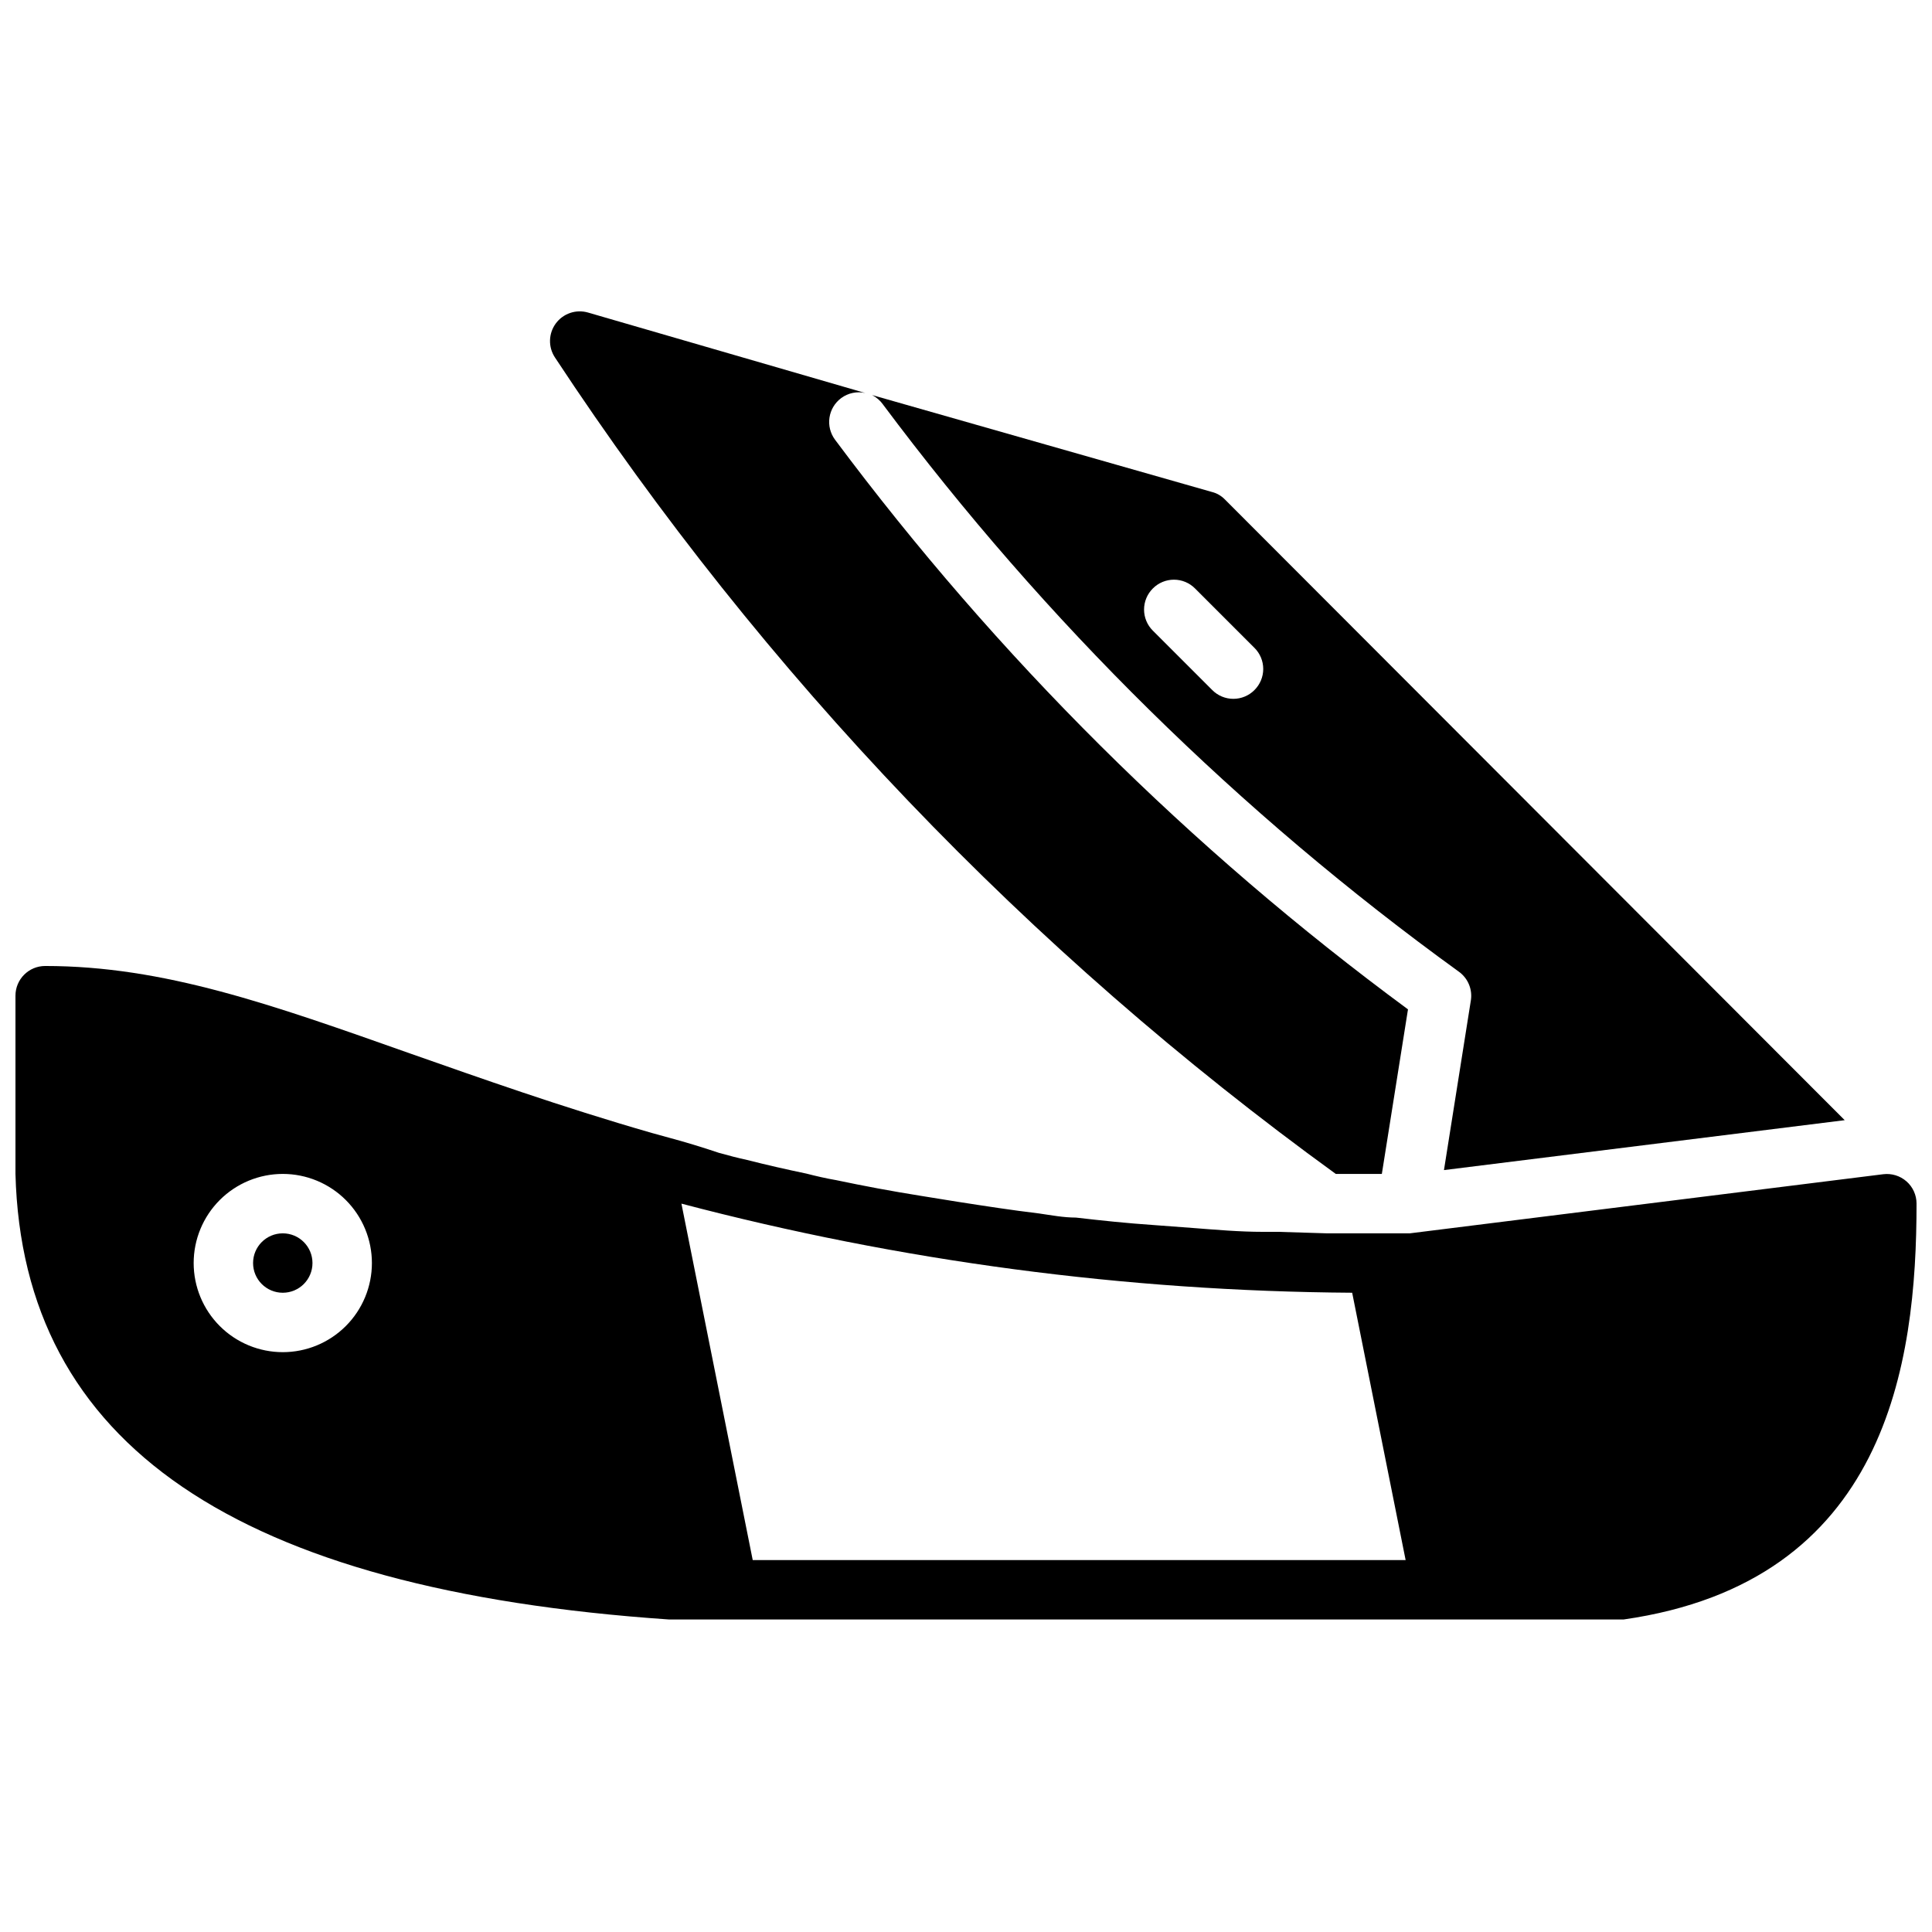 <?xml version="1.0" encoding="UTF-8"?>
<!-- Uploaded to: ICON Repo, www.iconrepo.com, Generator: ICON Repo Mixer Tools -->
<svg width="800px" height="800px" version="1.1" viewBox="144 144 512 512" xmlns="http://www.w3.org/2000/svg">
 <defs>
  <clipPath id="a">
   <path d="m148.09 400h503.81v174h-503.81z"/>
  </clipPath>
 </defs>
 <path d="m377.96 251.14c42.977 57.559 94.441 108.25 152.64 150.36 2.496 1.785 3.723 4.856 3.152 7.871l-7.086 44.715 106.2-13.227-164.29-164.53c-0.945-0.965-2.148-1.648-3.461-1.969l-89.98-25.66c1.117 0.586 2.09 1.422 2.836 2.438zm71.559 48.805-0.004 0.004c1.48-1.492 3.492-2.328 5.59-2.328 2.102 0 4.113 0.836 5.59 2.328l15.742 15.742h0.004c1.488 1.48 2.328 3.492 2.328 5.59 0 2.102-0.84 4.113-2.328 5.59-1.48 1.492-3.492 2.328-5.59 2.328-2.102 0-4.113-0.836-5.59-2.328l-15.742-15.742h-0.004c-1.488-1.48-2.328-3.492-2.328-5.59 0-2.102 0.84-4.113 2.328-5.59z"/>
 <path d="m498 455.1h12.203l6.926-43.609c-57.781-42.57-108.95-93.449-151.85-150.98-1.242-1.68-1.77-3.789-1.457-5.856 0.309-2.066 1.43-3.926 3.113-5.168 1.832-1.344 4.156-1.832 6.375-1.336l-73.523-21.336c-3.164-0.898-6.551 0.262-8.5 2.91-1.945 2.648-2.043 6.231-0.238 8.977 55.344 84.043 125.46 157.36 206.95 216.4z"/>
 <path d="m226.81 478.72c0 4.348-3.523 7.871-7.871 7.871s-7.871-3.523-7.871-7.871 3.523-7.871 7.871-7.871 7.871 3.523 7.871 7.871"/>
 <g clip-path="url(#a)">
  <path d="m649.23 457.07c-1.684-1.473-3.918-2.16-6.141-1.891l-125.48 15.668h-8.895-13.066l-12.91-0.395h-4.016c-6.297 0-12.438-0.551-18.578-1.023l-10.547-0.789c-6.926-0.473-13.699-1.18-20.469-1.969-3.305 0-6.535-0.629-9.84-1.102-7.242-0.867-14.328-1.969-21.41-3.07l-9.762-1.574c-7.871-1.258-15.035-2.598-22.516-4.172-2.754-0.473-5.434-1.102-7.871-1.73-5.273-1.102-10.469-2.281-15.742-3.621-2.519-0.551-4.961-1.18-7.477-1.891-4.519-1.52-8.926-2.859-13.23-4.012l-4.566-1.258c-24.324-7.008-45.266-14.484-63.922-21.02-36.758-12.992-65.336-23.223-96.824-23.223-4.348 0-7.871 3.523-7.871 7.871v47.23c1.891 71.637 58.41 110.21 173.18 118.08h253.01c69.746-9.996 77.617-67.699 77.617-110.21 0-2.262-0.977-4.414-2.676-5.906zm-430.29 45.266c-6.262 0-12.27-2.488-16.699-6.918-4.43-4.43-6.918-10.438-6.918-16.699s2.488-12.27 6.918-16.699c4.43-4.43 10.438-6.918 16.699-6.918 6.266 0 12.27 2.488 16.699 6.918 4.43 4.43 6.918 10.438 6.918 16.699s-2.488 12.27-6.918 16.699c-4.43 4.43-10.434 6.918-16.699 6.918zm124.54 55.105-18.895-94.465h0.004c58.027 15.273 117.75 23.207 177.75 23.613l14.168 70.848z"/>
 </g>
</svg>